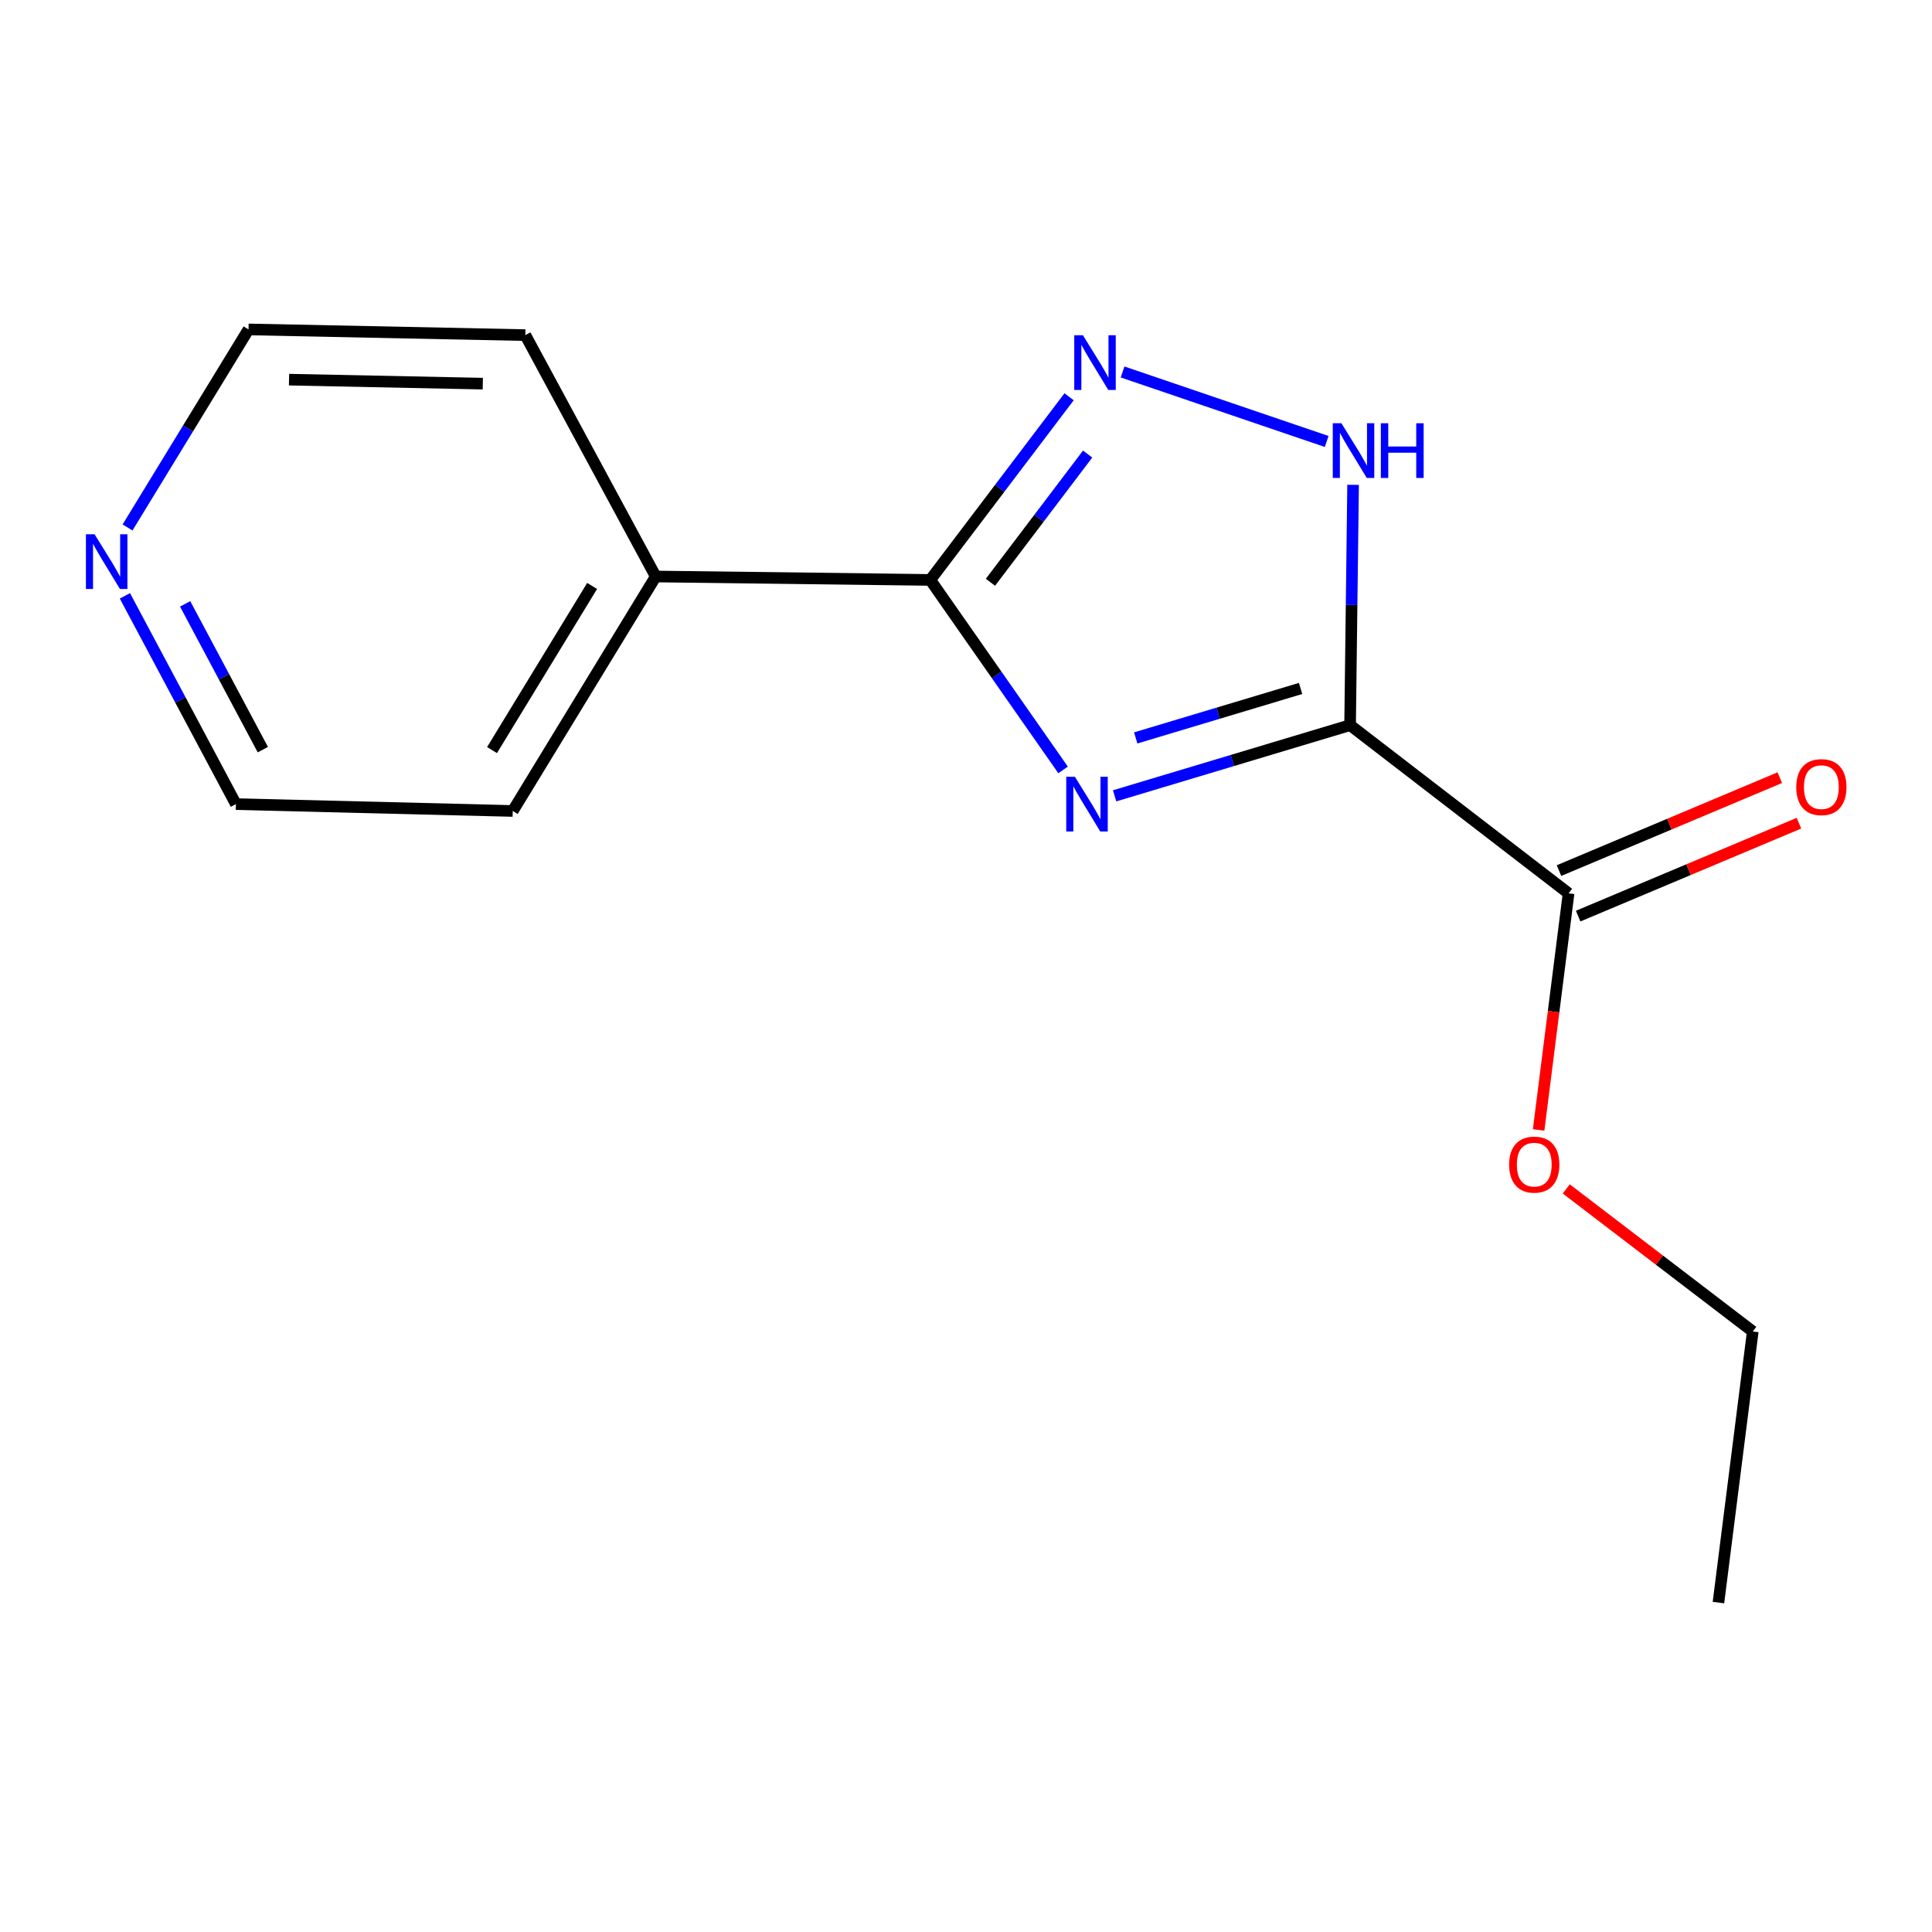 <?xml version='1.0' encoding='iso-8859-1'?>
<svg version='1.1' baseProfile='full'
              xmlns='http://www.w3.org/2000/svg'
                      xmlns:rdkit='http://www.rdkit.org/xml'
                      xmlns:xlink='http://www.w3.org/1999/xlink'
                  xml:space='preserve'
width='1000px' height='1000px' viewBox='0 0 1000 1000'>
<!-- END OF HEADER -->
<rect style='opacity:1.0;fill:#FFFFFF;stroke:none' width='1000' height='1000' x='0' y='0'> </rect>
<path class='bond-0' d='M 576.92,411.92 L 637.863,393.629' style='fill:none;fill-rule:evenodd;stroke:#0000FF;stroke-width:6px;stroke-linecap:butt;stroke-linejoin:miter;stroke-opacity:1' />
<path class='bond-0' d='M 637.863,393.629 L 698.805,375.337' style='fill:none;fill-rule:evenodd;stroke:#000000;stroke-width:6px;stroke-linecap:butt;stroke-linejoin:miter;stroke-opacity:1' />
<path class='bond-0' d='M 587.854,381.948 L 630.514,369.145' style='fill:none;fill-rule:evenodd;stroke:#0000FF;stroke-width:6px;stroke-linecap:butt;stroke-linejoin:miter;stroke-opacity:1' />
<path class='bond-0' d='M 630.514,369.145 L 673.174,356.341' style='fill:none;fill-rule:evenodd;stroke:#000000;stroke-width:6px;stroke-linecap:butt;stroke-linejoin:miter;stroke-opacity:1' />
<path class='bond-1' d='M 550.252,398.51 L 515.879,349.339' style='fill:none;fill-rule:evenodd;stroke:#0000FF;stroke-width:6px;stroke-linecap:butt;stroke-linejoin:miter;stroke-opacity:1' />
<path class='bond-1' d='M 515.879,349.339 L 481.505,300.168' style='fill:none;fill-rule:evenodd;stroke:#000000;stroke-width:6px;stroke-linecap:butt;stroke-linejoin:miter;stroke-opacity:1' />
<path class='bond-3' d='M 698.805,375.337 L 699.582,313.143' style='fill:none;fill-rule:evenodd;stroke:#000000;stroke-width:6px;stroke-linecap:butt;stroke-linejoin:miter;stroke-opacity:1' />
<path class='bond-3' d='M 699.582,313.143 L 700.359,250.948' style='fill:none;fill-rule:evenodd;stroke:#0000FF;stroke-width:6px;stroke-linecap:butt;stroke-linejoin:miter;stroke-opacity:1' />
<path class='bond-4' d='M 698.805,375.337 L 811.894,462.394' style='fill:none;fill-rule:evenodd;stroke:#000000;stroke-width:6px;stroke-linecap:butt;stroke-linejoin:miter;stroke-opacity:1' />
<path class='bond-2' d='M 481.505,300.168 L 517.435,252.767' style='fill:none;fill-rule:evenodd;stroke:#000000;stroke-width:6px;stroke-linecap:butt;stroke-linejoin:miter;stroke-opacity:1' />
<path class='bond-2' d='M 517.435,252.767 L 553.364,205.365' style='fill:none;fill-rule:evenodd;stroke:#0000FF;stroke-width:6px;stroke-linecap:butt;stroke-linejoin:miter;stroke-opacity:1' />
<path class='bond-2' d='M 512.656,301.389 L 537.807,268.208' style='fill:none;fill-rule:evenodd;stroke:#000000;stroke-width:6px;stroke-linecap:butt;stroke-linejoin:miter;stroke-opacity:1' />
<path class='bond-2' d='M 537.807,268.208 L 562.958,235.027' style='fill:none;fill-rule:evenodd;stroke:#0000FF;stroke-width:6px;stroke-linecap:butt;stroke-linejoin:miter;stroke-opacity:1' />
<path class='bond-5' d='M 481.505,300.168 L 339.403,298.393' style='fill:none;fill-rule:evenodd;stroke:#000000;stroke-width:6px;stroke-linecap:butt;stroke-linejoin:miter;stroke-opacity:1' />
<path class='bond-15' d='M 581.046,192.536 L 686.684,228.504' style='fill:none;fill-rule:evenodd;stroke:#0000FF;stroke-width:6px;stroke-linecap:butt;stroke-linejoin:miter;stroke-opacity:1' />
<path class='bond-6' d='M 816.851,474.175 L 873.997,450.127' style='fill:none;fill-rule:evenodd;stroke:#000000;stroke-width:6px;stroke-linecap:butt;stroke-linejoin:miter;stroke-opacity:1' />
<path class='bond-6' d='M 873.997,450.127 L 931.143,426.079' style='fill:none;fill-rule:evenodd;stroke:#FF0000;stroke-width:6px;stroke-linecap:butt;stroke-linejoin:miter;stroke-opacity:1' />
<path class='bond-6' d='M 806.936,450.613 L 864.082,426.565' style='fill:none;fill-rule:evenodd;stroke:#000000;stroke-width:6px;stroke-linecap:butt;stroke-linejoin:miter;stroke-opacity:1' />
<path class='bond-6' d='M 864.082,426.565 L 921.227,402.517' style='fill:none;fill-rule:evenodd;stroke:#FF0000;stroke-width:6px;stroke-linecap:butt;stroke-linejoin:miter;stroke-opacity:1' />
<path class='bond-8' d='M 811.894,462.394 L 804.141,523.629' style='fill:none;fill-rule:evenodd;stroke:#000000;stroke-width:6px;stroke-linecap:butt;stroke-linejoin:miter;stroke-opacity:1' />
<path class='bond-8' d='M 804.141,523.629 L 796.388,584.865' style='fill:none;fill-rule:evenodd;stroke:#FF0000;stroke-width:6px;stroke-linecap:butt;stroke-linejoin:miter;stroke-opacity:1' />
<path class='bond-11' d='M 339.403,298.393 L 271.917,173.46' style='fill:none;fill-rule:evenodd;stroke:#000000;stroke-width:6px;stroke-linecap:butt;stroke-linejoin:miter;stroke-opacity:1' />
<path class='bond-12' d='M 339.403,298.393 L 265.398,419.76' style='fill:none;fill-rule:evenodd;stroke:#000000;stroke-width:6px;stroke-linecap:butt;stroke-linejoin:miter;stroke-opacity:1' />
<path class='bond-12' d='M 306.477,303.289 L 254.673,388.247' style='fill:none;fill-rule:evenodd;stroke:#000000;stroke-width:6px;stroke-linecap:butt;stroke-linejoin:miter;stroke-opacity:1' />
<path class='bond-7' d='M 64.654,308.411 L 93.378,362.31' style='fill:none;fill-rule:evenodd;stroke:#0000FF;stroke-width:6px;stroke-linecap:butt;stroke-linejoin:miter;stroke-opacity:1' />
<path class='bond-7' d='M 93.378,362.31 L 122.103,416.21' style='fill:none;fill-rule:evenodd;stroke:#000000;stroke-width:6px;stroke-linecap:butt;stroke-linejoin:miter;stroke-opacity:1' />
<path class='bond-7' d='M 95.831,312.558 L 115.938,350.288' style='fill:none;fill-rule:evenodd;stroke:#0000FF;stroke-width:6px;stroke-linecap:butt;stroke-linejoin:miter;stroke-opacity:1' />
<path class='bond-7' d='M 115.938,350.288 L 136.045,388.018' style='fill:none;fill-rule:evenodd;stroke:#000000;stroke-width:6px;stroke-linecap:butt;stroke-linejoin:miter;stroke-opacity:1' />
<path class='bond-16' d='M 66.014,273.014 L 97.325,221.76' style='fill:none;fill-rule:evenodd;stroke:#0000FF;stroke-width:6px;stroke-linecap:butt;stroke-linejoin:miter;stroke-opacity:1' />
<path class='bond-16' d='M 97.325,221.76 L 128.636,170.506' style='fill:none;fill-rule:evenodd;stroke:#000000;stroke-width:6px;stroke-linecap:butt;stroke-linejoin:miter;stroke-opacity:1' />
<path class='bond-13' d='M 810.686,615.377 L 858.958,652.272' style='fill:none;fill-rule:evenodd;stroke:#FF0000;stroke-width:6px;stroke-linecap:butt;stroke-linejoin:miter;stroke-opacity:1' />
<path class='bond-13' d='M 858.958,652.272 L 907.23,689.167' style='fill:none;fill-rule:evenodd;stroke:#000000;stroke-width:6px;stroke-linecap:butt;stroke-linejoin:miter;stroke-opacity:1' />
<path class='bond-9' d='M 128.636,170.506 L 271.917,173.46' style='fill:none;fill-rule:evenodd;stroke:#000000;stroke-width:6px;stroke-linecap:butt;stroke-linejoin:miter;stroke-opacity:1' />
<path class='bond-9' d='M 149.601,196.507 L 249.897,198.575' style='fill:none;fill-rule:evenodd;stroke:#000000;stroke-width:6px;stroke-linecap:butt;stroke-linejoin:miter;stroke-opacity:1' />
<path class='bond-10' d='M 122.103,416.21 L 265.398,419.76' style='fill:none;fill-rule:evenodd;stroke:#000000;stroke-width:6px;stroke-linecap:butt;stroke-linejoin:miter;stroke-opacity:1' />
<path class='bond-14' d='M 907.23,689.167 L 889.463,829.494' style='fill:none;fill-rule:evenodd;stroke:#000000;stroke-width:6px;stroke-linecap:butt;stroke-linejoin:miter;stroke-opacity:1' />
<path  class='atom-0' d='M 556.365 402.05
L 565.645 417.05
Q 566.565 418.53, 568.045 421.21
Q 569.525 423.89, 569.605 424.05
L 569.605 402.05
L 573.365 402.05
L 573.365 430.37
L 569.485 430.37
L 559.525 413.97
Q 558.365 412.05, 557.125 409.85
Q 555.925 407.65, 555.565 406.97
L 555.565 430.37
L 551.885 430.37
L 551.885 402.05
L 556.365 402.05
' fill='#0000FF'/>
<path  class='atom-3' d='M 560.512 173.516
L 569.792 188.516
Q 570.712 189.996, 572.192 192.676
Q 573.672 195.356, 573.752 195.516
L 573.752 173.516
L 577.512 173.516
L 577.512 201.836
L 573.632 201.836
L 563.672 185.436
Q 562.512 183.516, 561.272 181.316
Q 560.072 179.116, 559.712 178.436
L 559.712 201.836
L 556.032 201.836
L 556.032 173.516
L 560.512 173.516
' fill='#0000FF'/>
<path  class='atom-4' d='M 694.321 219.075
L 703.601 234.075
Q 704.521 235.555, 706.001 238.235
Q 707.481 240.915, 707.561 241.075
L 707.561 219.075
L 711.321 219.075
L 711.321 247.395
L 707.441 247.395
L 697.481 230.995
Q 696.321 229.075, 695.081 226.875
Q 693.881 224.675, 693.521 223.995
L 693.521 247.395
L 689.841 247.395
L 689.841 219.075
L 694.321 219.075
' fill='#0000FF'/>
<path  class='atom-4' d='M 714.721 219.075
L 718.561 219.075
L 718.561 231.115
L 733.041 231.115
L 733.041 219.075
L 736.881 219.075
L 736.881 247.395
L 733.041 247.395
L 733.041 234.315
L 718.561 234.315
L 718.561 247.395
L 714.721 247.395
L 714.721 219.075
' fill='#0000FF'/>
<path  class='atom-7' d='M 929.734 407.414
Q 929.734 400.614, 933.094 396.814
Q 936.454 393.014, 942.734 393.014
Q 949.014 393.014, 952.374 396.814
Q 955.734 400.614, 955.734 407.414
Q 955.734 414.294, 952.334 418.214
Q 948.934 422.094, 942.734 422.094
Q 936.494 422.094, 933.094 418.214
Q 929.734 414.334, 929.734 407.414
M 942.734 418.894
Q 947.054 418.894, 949.374 416.014
Q 951.734 413.094, 951.734 407.414
Q 951.734 401.854, 949.374 399.054
Q 947.054 396.214, 942.734 396.214
Q 938.414 396.214, 936.054 399.014
Q 933.734 401.814, 933.734 407.414
Q 933.734 413.134, 936.054 416.014
Q 938.414 418.894, 942.734 418.894
' fill='#FF0000'/>
<path  class='atom-8' d='M 48.953 276.535
L 58.233 291.535
Q 59.153 293.015, 60.633 295.695
Q 62.113 298.375, 62.193 298.535
L 62.193 276.535
L 65.953 276.535
L 65.953 304.855
L 62.073 304.855
L 52.113 288.455
Q 50.953 286.535, 49.713 284.335
Q 48.513 282.135, 48.153 281.455
L 48.153 304.855
L 44.473 304.855
L 44.473 276.535
L 48.953 276.535
' fill='#0000FF'/>
<path  class='atom-9' d='M 781.127 602.801
Q 781.127 596.001, 784.487 592.201
Q 787.847 588.401, 794.127 588.401
Q 800.407 588.401, 803.767 592.201
Q 807.127 596.001, 807.127 602.801
Q 807.127 609.681, 803.727 613.601
Q 800.327 617.481, 794.127 617.481
Q 787.887 617.481, 784.487 613.601
Q 781.127 609.721, 781.127 602.801
M 794.127 614.281
Q 798.447 614.281, 800.767 611.401
Q 803.127 608.481, 803.127 602.801
Q 803.127 597.241, 800.767 594.441
Q 798.447 591.601, 794.127 591.601
Q 789.807 591.601, 787.447 594.401
Q 785.127 597.201, 785.127 602.801
Q 785.127 608.521, 787.447 611.401
Q 789.807 614.281, 794.127 614.281
' fill='#FF0000'/>
</svg>
